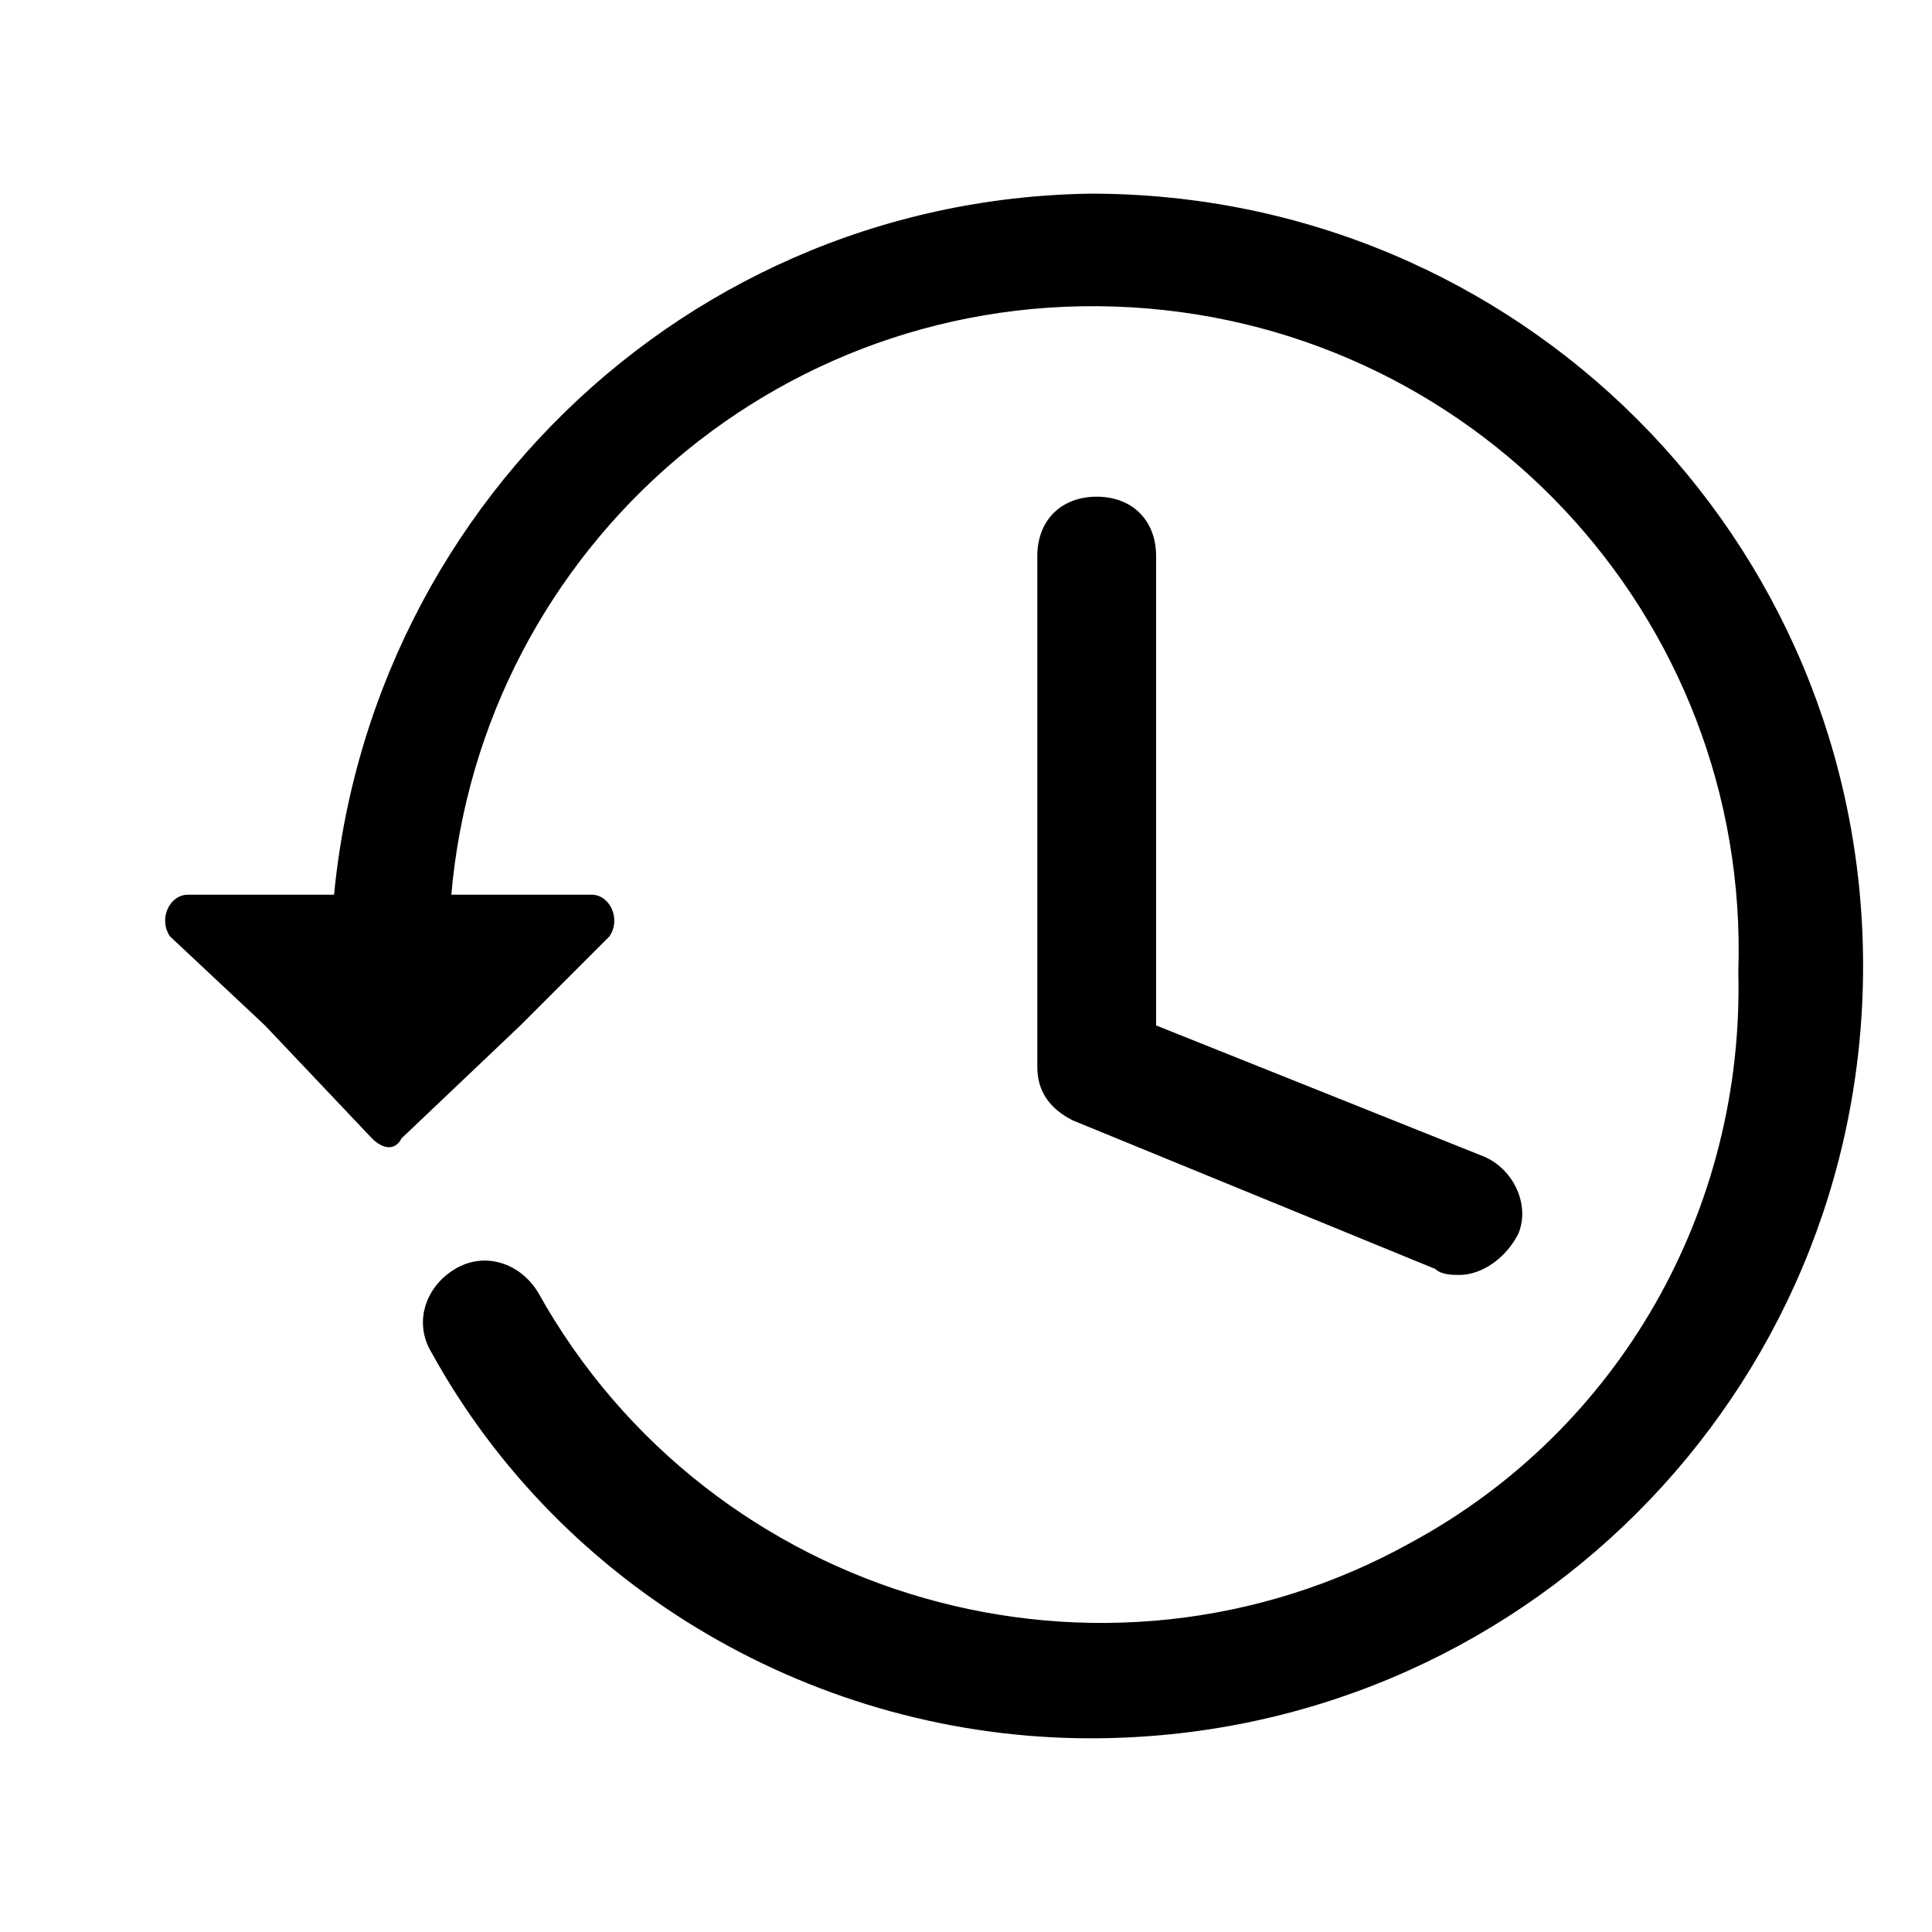 <?xml version="1.0" encoding="UTF-8"?>
<!-- Uploaded to: ICON Repo, www.iconrepo.com, Generator: ICON Repo Mixer Tools -->
<svg fill="#000000" width="800px" height="800px" version="1.1" viewBox="144 144 512 512" xmlns="http://www.w3.org/2000/svg">
 <g>
  <path d="m433.06 604.67c-72.422 0-140.12-39.359-174.76-102.34-4.723-7.871-1.574-17.32 6.297-22.043 7.871-4.723 17.32-1.574 22.043 6.297 45.656 81.867 149.57 111.78 231.44 66.125 55.105-29.914 88.168-88.168 86.594-151.14 3.148-94.465-70.848-173.18-165.31-176.33-94.465-3.148-173.18 70.848-176.33 165.31v11.02c0 9.445-6.297 15.742-15.742 15.742-9.445 0-15.742-6.297-15.742-15.742-0.008-113.36 89.73-204.67 201.52-206.25 113.36 0 204.67 91.316 204.67 204.67 0 113.36-91.316 204.68-204.67 204.68z"/>
  <path d="m300.81 381.11h-107.06c-4.723 0-7.871 6.297-4.723 11.02l25.191 23.617 28.34 29.914c3.148 3.148 6.297 3.148 7.871 0l31.488-29.914 23.617-23.617c3.148-4.723 0-11.02-4.723-11.02z"/>
  <path d="m530.68 481.87c-1.574 0-4.723 0-6.297-1.574l-96.039-39.359c-6.297-3.148-9.445-7.871-9.445-14.168l-0.004-135.4c0-9.445 6.297-15.742 15.742-15.742 9.445 0 15.742 6.297 15.742 15.742l0.004 124.38 86.594 34.637c7.871 3.148 12.594 12.594 9.445 20.469-3.148 6.297-9.445 11.02-15.742 11.02z"/>
 </g>
</svg>